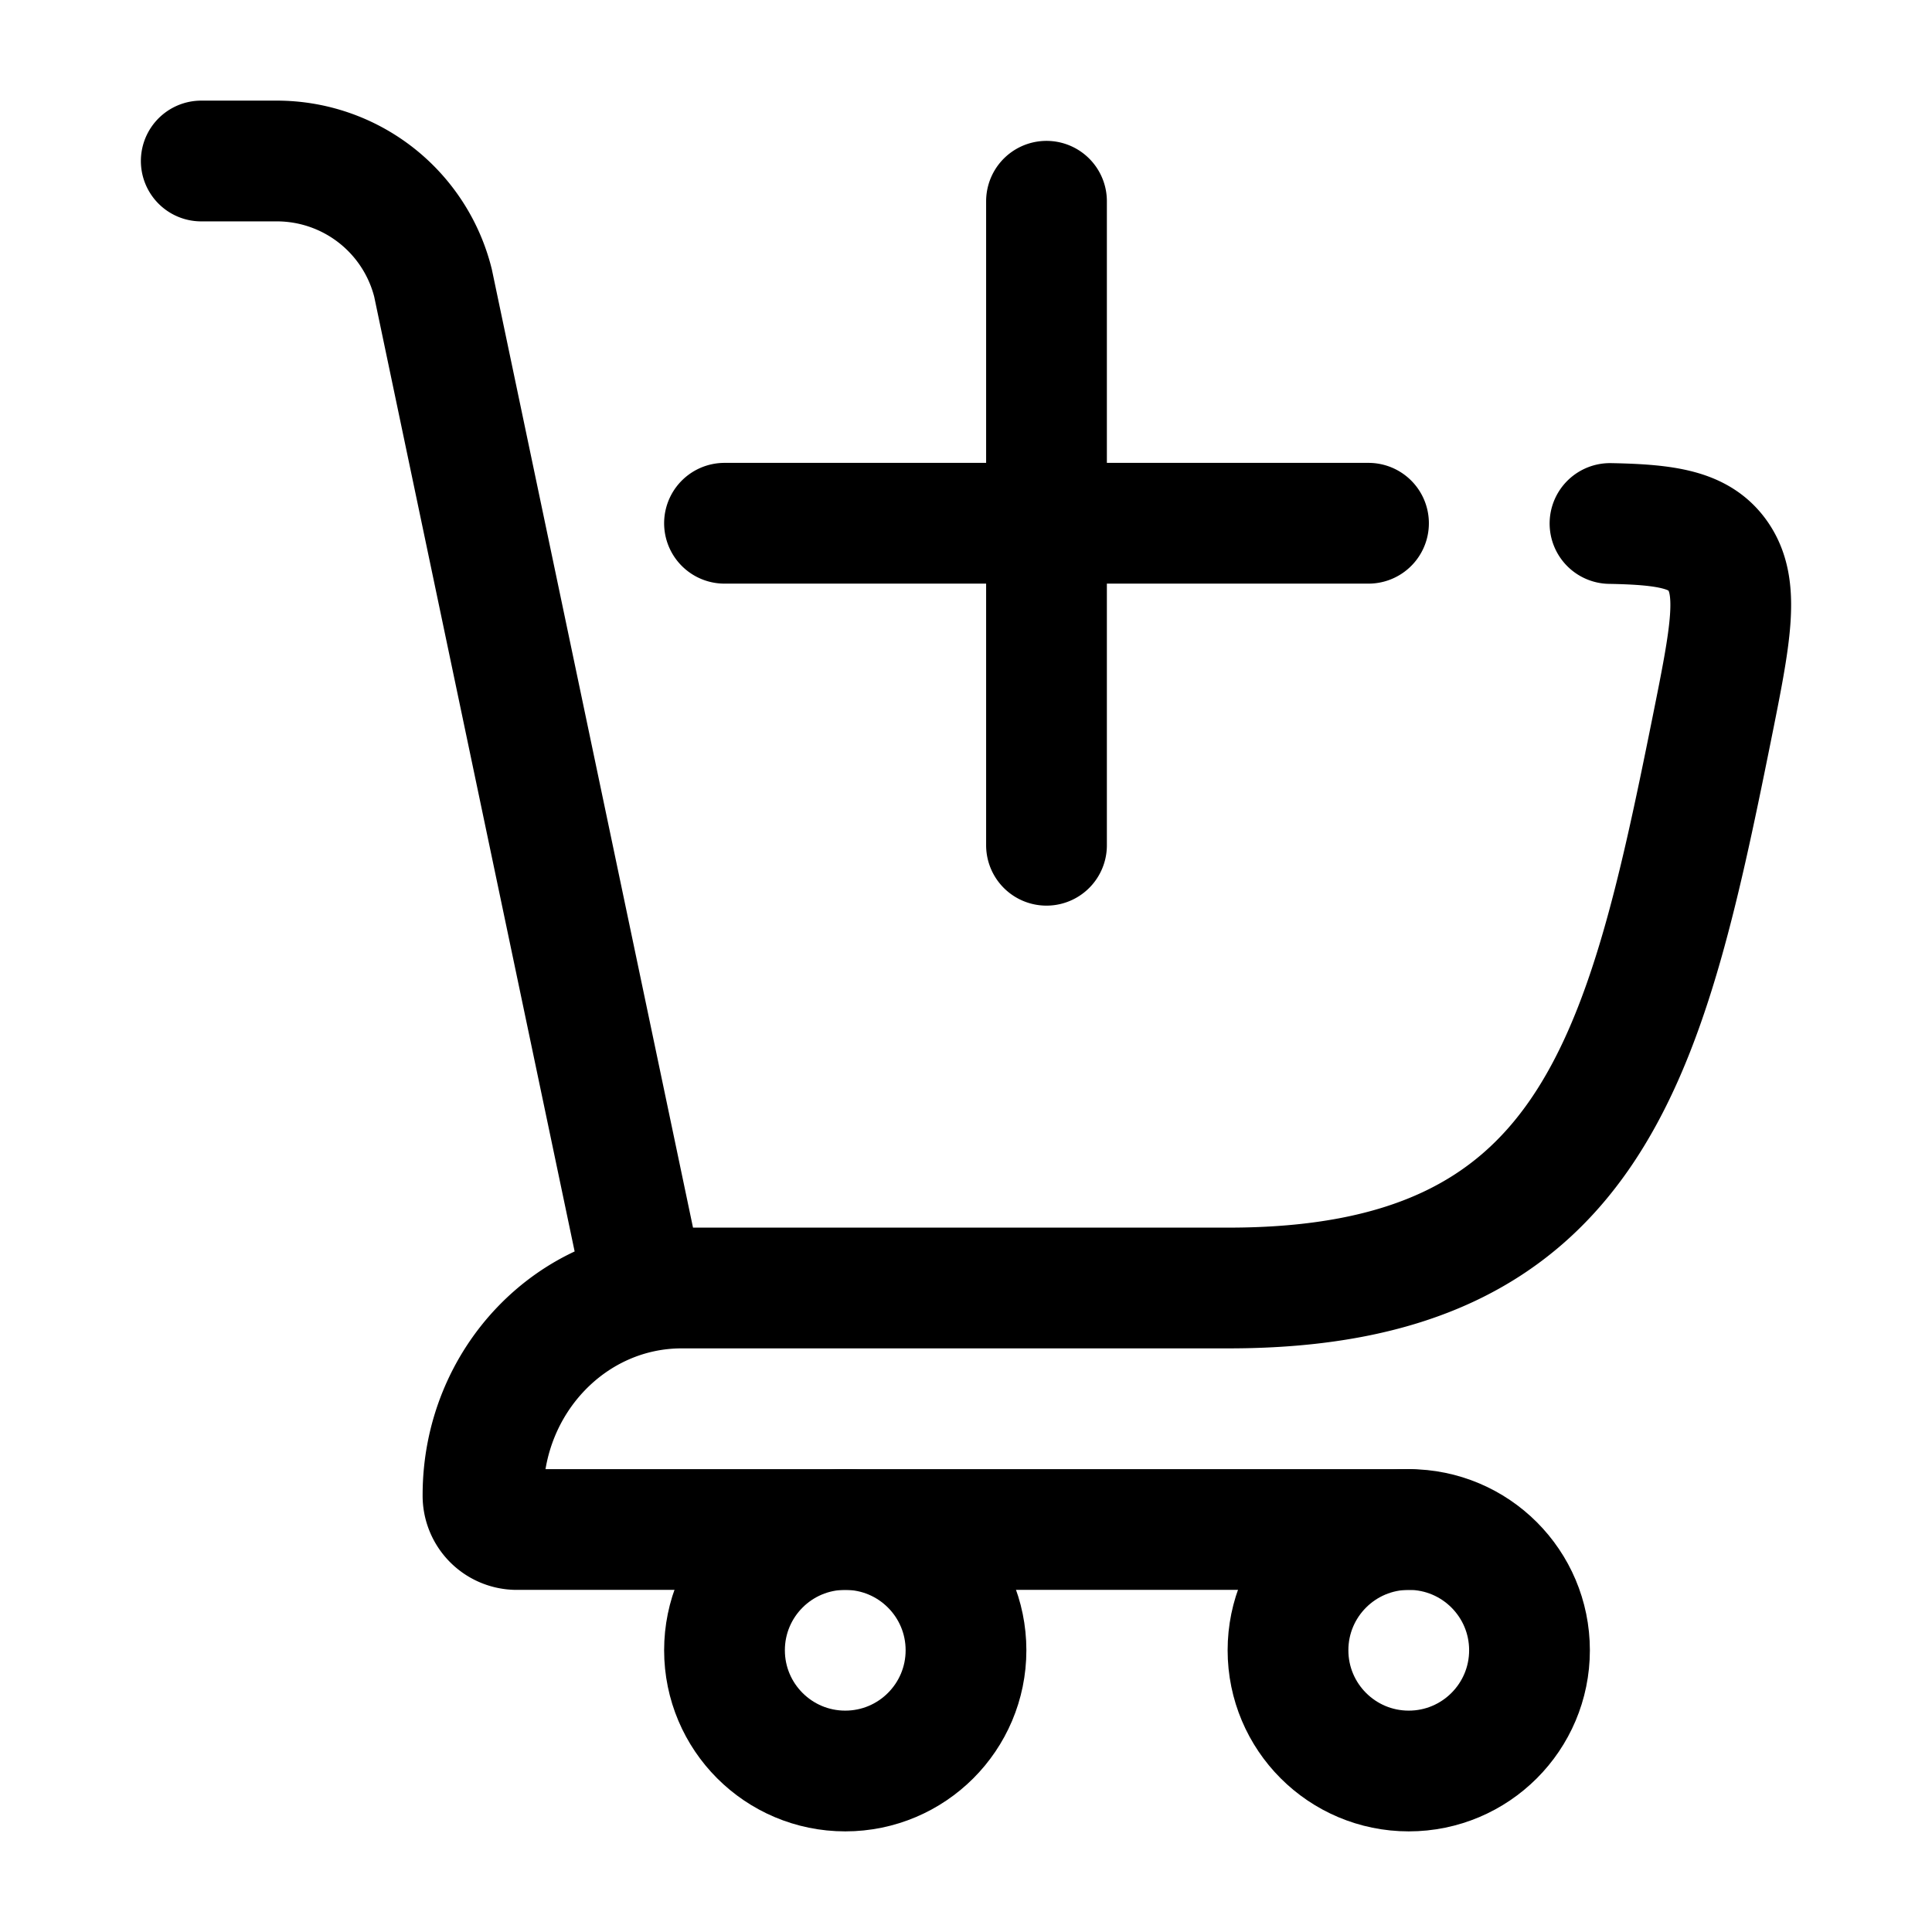 <svg xmlns="http://www.w3.org/2000/svg" width="24" height="24" viewBox="0 0 24 24"><g fill="none" stroke="#000" stroke-linecap="round" stroke-linejoin="round" stroke-width="1.5" color="#000"><path d="M8 16h7.263c4.488 0 5.17-2.82 5.998-6.93c.239-1.187.358-1.78.071-2.175c-.229-.315-.624-.379-1.332-.392M9 6.5h8m-4 4v-8M8 16L5.379 3.515A2 2 0 0 0 3.439 2H2.5m6.38 14h-.411C7.105 16 6 17.151 6 18.571a.42.42 0 0 0 .411.429H17.5"/><circle cx="10.5" cy="20.5" r="1.5"/><circle cx="17.5" cy="20.5" r="1.5"/></g></svg>